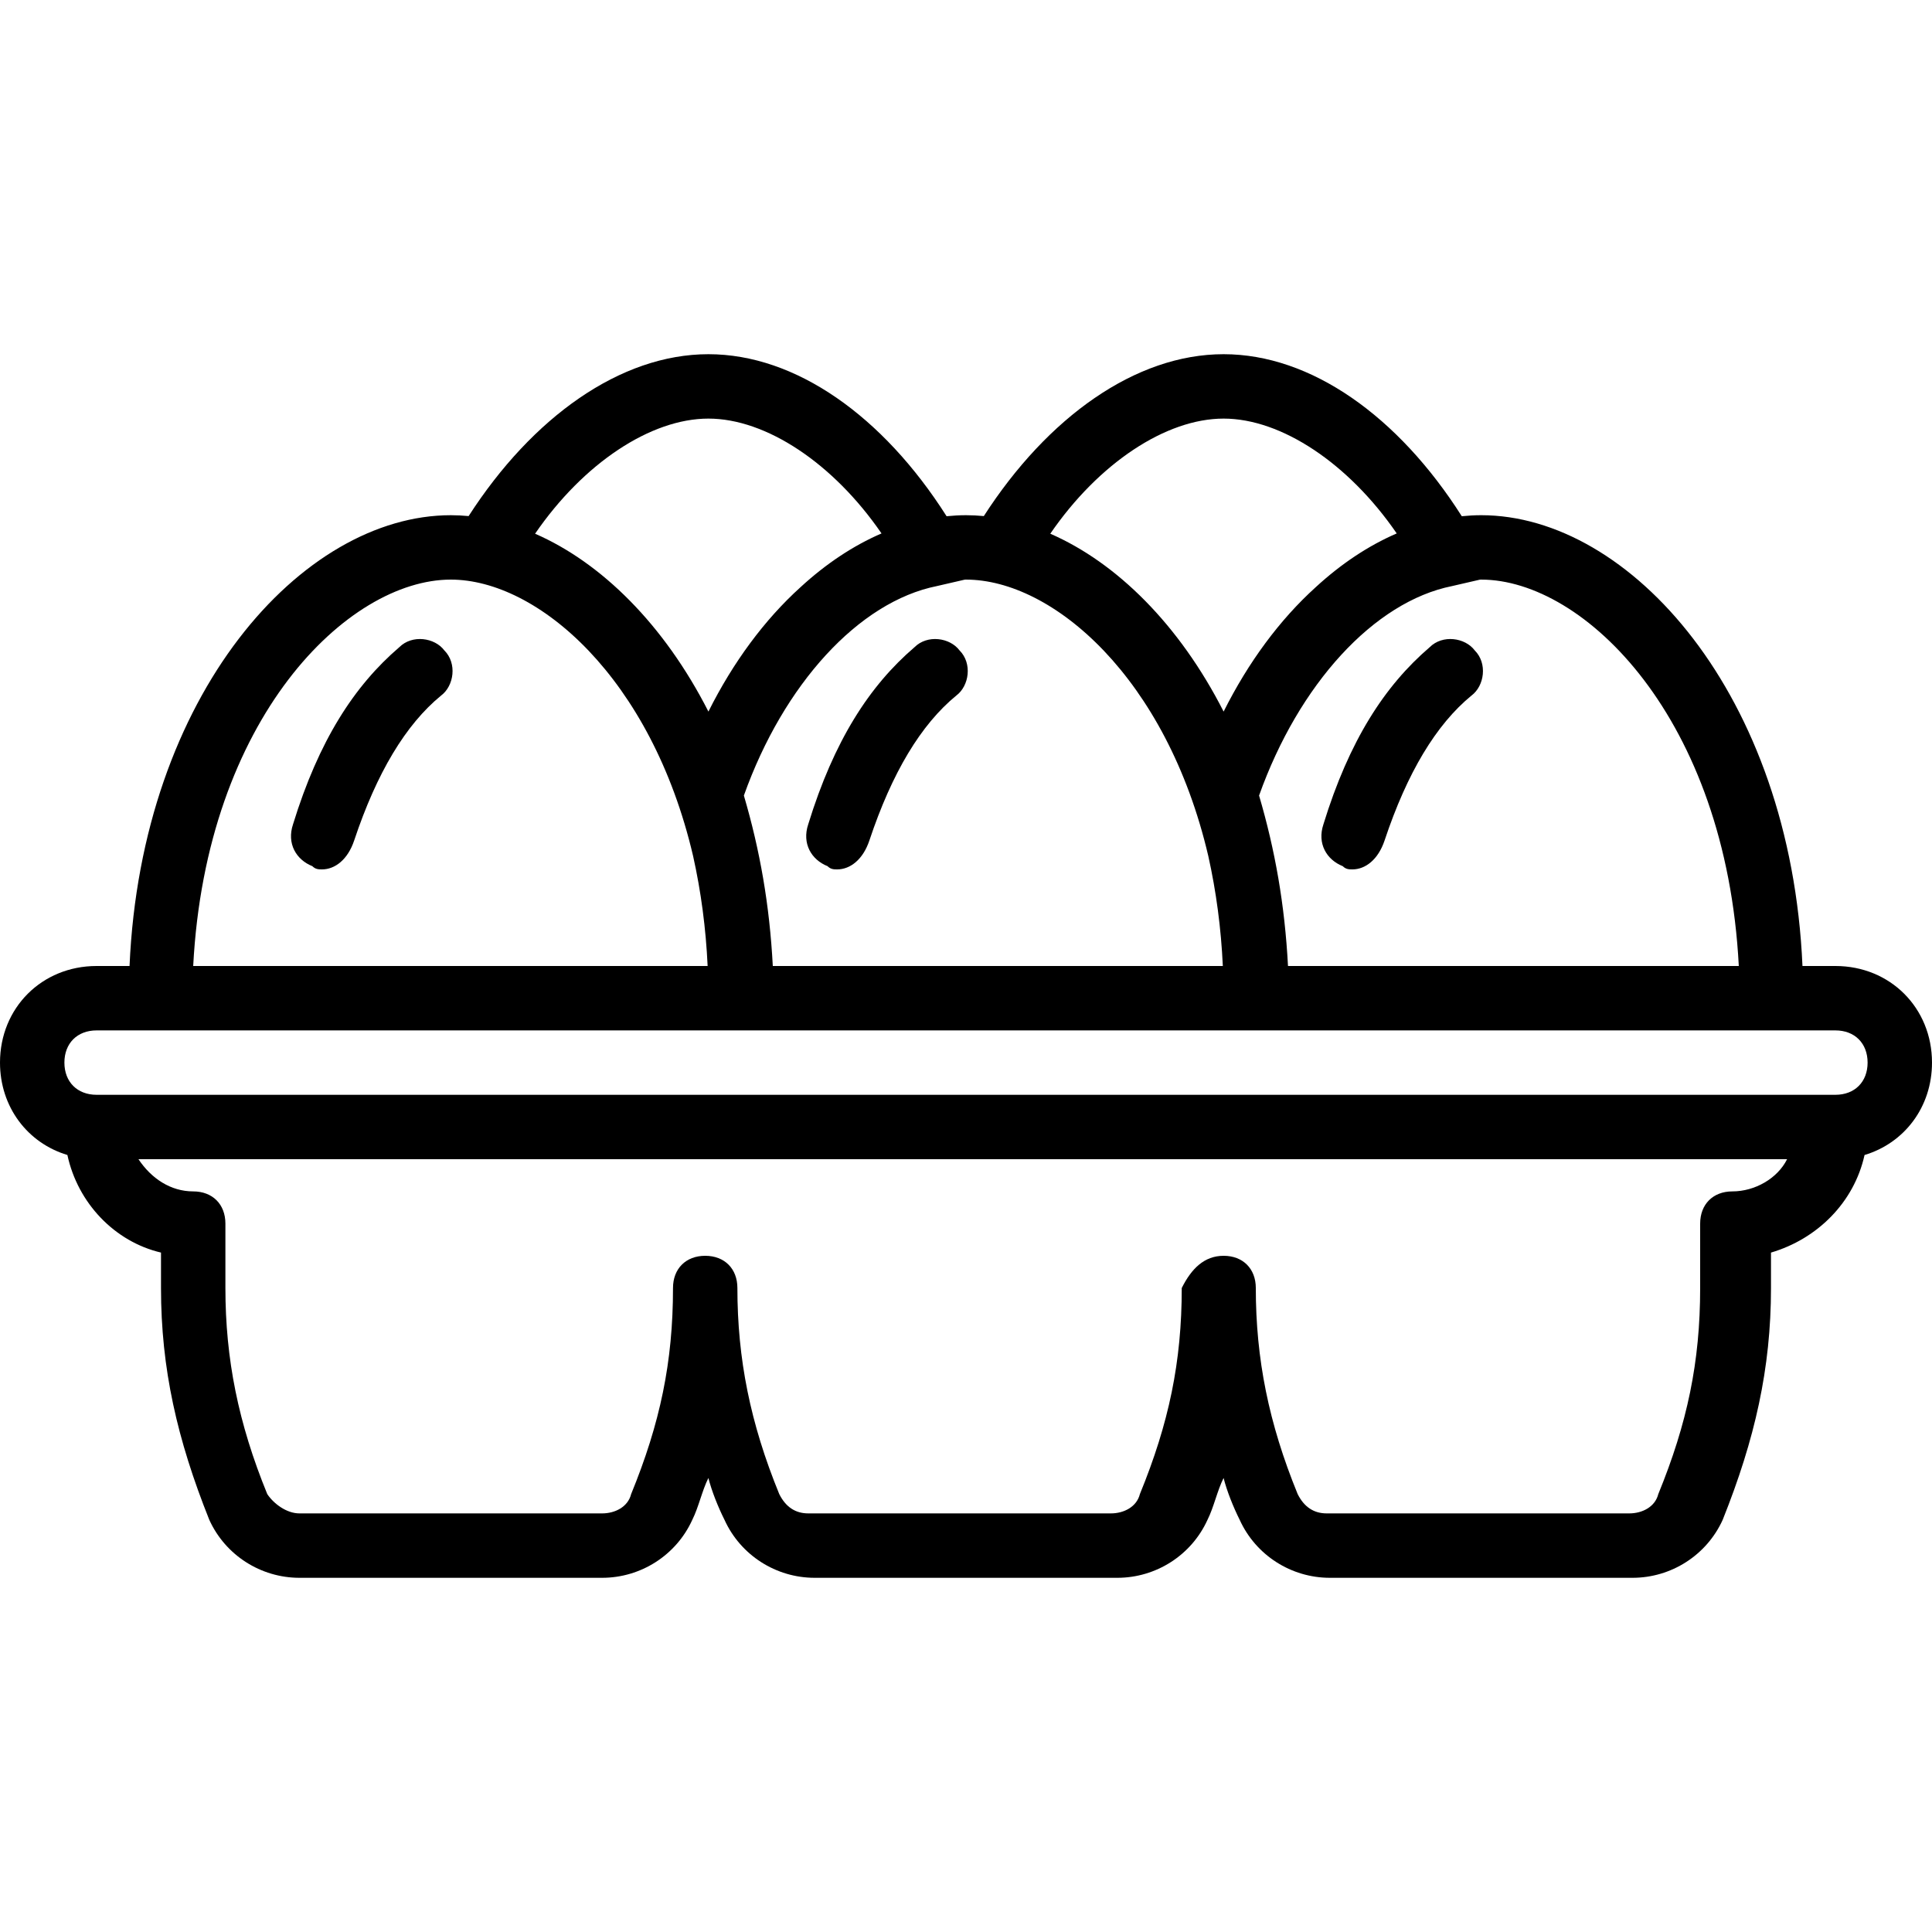 <?xml version="1.0" encoding="iso-8859-1"?>
<!-- Uploaded to: SVG Repo, www.svgrepo.com, Generator: SVG Repo Mixer Tools -->
<svg fill="#000000" height="800px" width="800px" version="1.1" id="Layer_1" xmlns="http://www.w3.org/2000/svg" xmlns:xlink="http://www.w3.org/1999/xlink" 
	 viewBox="0 0 512 512" xml:space="preserve">
<g transform="translate(1 1)">
	<g>
		<g>
			<path d="M511,280.6c0-14.507-11.093-25.6-25.6-25.6h-8.726c-3.141-72.033-45.718-119.467-85.141-119.467
				c-1.719,0-3.435,0.102-5.146,0.271c-16.859-26.533-39.989-42.938-63.12-42.938c-23.327,0-46.651,16.685-63.545,42.9
				c-1.577-0.149-3.152-0.233-4.721-0.233c-1.719,0-3.435,0.102-5.146,0.271c-16.859-26.533-39.989-42.938-63.12-42.938
				c-23.327,0-46.651,16.685-63.545,42.9c-1.577-0.149-3.152-0.233-4.721-0.233c-39.423,0-82,47.433-85.141,119.467H24.6
				C10.093,255-1,266.093-1,280.6c0,11.789,7.327,21.324,17.858,24.483c2.776,12.831,12.58,22.987,24.809,25.864v9.387
				c0,21.333,4.267,40.107,12.8,61.44c4.267,9.387,13.653,15.36,23.893,15.36h80.213c10.24,0,19.627-5.973,23.893-15.36
				c1.707-3.413,2.56-7.68,4.267-11.093c0.853,3.413,2.56,7.68,4.267,11.093c4.267,9.387,13.653,15.36,23.893,15.36h80.213
				c10.24,0,19.627-5.973,23.893-15.36c1.707-3.413,2.56-7.68,4.267-11.093c0.853,3.413,2.56,7.68,4.267,11.093
				c4.267,9.387,13.653,15.36,23.893,15.36h80.213c10.24,0,19.627-5.973,23.893-15.36c8.533-21.333,12.8-40.107,12.8-61.44v-9.387
				c12.211-3.591,22.002-13.23,24.795-25.86C503.667,301.932,511,292.394,511,280.6z M459.8,255H340.333
				c-0.852-16.193-3.408-30.684-7.665-45.173c10.499-29.46,30.437-51.37,51.185-55.52l7.354-1.697
				c0.108-0.001,0.219-0.01,0.326-0.01C418.84,152.6,456.387,189.293,459.8,255z M196.135,209.827
				c10.499-29.46,30.437-51.37,51.185-55.52l7.354-1.697c0.108-0.001,0.219-0.01,0.326-0.01c22.958,0,53.149,25.945,64.212,73.257
				c2.104,9.441,3.387,19.156,3.851,29.143H203.8C202.948,238.807,200.392,224.316,196.135,209.827z M323.267,109.933
				c15.28,0,33.092,11.825,45.878,30.43c-7.532,3.254-14.765,8.078-21.456,14.238c-9.562,8.642-17.882,19.909-24.416,32.974
				c-11.742-23.056-28.345-39.459-45.937-47.136C290.125,121.791,307.965,109.933,323.267,109.933z M186.733,109.933
				c15.28,0,33.092,11.825,45.878,30.43c-7.532,3.254-14.765,8.078-21.456,14.238c-9.562,8.642-17.882,19.909-24.416,32.974
				c-11.742-23.056-28.345-39.46-45.937-47.136C153.592,121.791,171.432,109.933,186.733,109.933z M118.467,152.6
				c22.958,0,53.149,25.945,64.212,73.257c2.104,9.441,3.387,19.156,3.851,29.143H50.2C53.613,189.293,91.16,152.6,118.467,152.6z
				 M458.093,314.733c-5.12,0-8.533,3.413-8.533,8.533v17.067c0,19.627-3.413,35.84-11.093,54.613
				c-0.853,3.413-4.267,5.12-7.68,5.12h-80.213c-3.413,0-5.973-1.707-7.68-5.12c-7.68-18.773-11.093-35.84-11.093-54.613
				c0-5.12-3.413-8.533-8.533-8.533s-8.533,3.413-11.093,8.533c0,19.627-3.413,35.84-11.093,54.613
				c-0.853,3.413-4.267,5.12-7.68,5.12h-80.213c-3.413,0-5.973-1.707-7.68-5.12c-7.68-18.773-11.093-35.84-11.093-54.613
				c0-5.12-3.413-8.533-8.533-8.533s-8.533,3.413-8.533,8.533c0,19.627-3.413,35.84-11.093,54.613
				c-0.853,3.413-4.267,5.12-7.68,5.12H78.36c-3.413,0-6.827-2.56-8.533-5.12c-7.68-18.773-11.093-35.84-11.093-54.613v-17.067
				c0-5.12-3.413-8.533-8.533-8.533c-5.973,0-11.093-3.413-14.507-8.533H472.6C470.04,311.32,464.067,314.733,458.093,314.733z
				 M485.4,289.133H24.6c-5.12,0-8.533-3.413-8.533-8.533s3.413-8.533,8.533-8.533h8.533h153.6H203.8h119.467h17.067h136.533h8.533
				c5.12,0,8.533,3.413,8.533,8.533S490.52,289.133,485.4,289.133z"/>
			<path d="M104.813,170.52c-11.947,10.24-21.333,24.747-28.16,46.933c-1.707,5.12,0.853,9.387,5.12,11.093
				c0.853,0.853,1.707,0.853,2.56,0.853c3.413,0,6.827-2.56,8.533-7.68c5.973-17.92,13.653-30.72,23.04-38.4
				c3.413-2.56,4.267-8.533,0.853-11.947C114.2,167.96,108.227,167.107,104.813,170.52z"/>
			<path d="M241.347,170.52c-11.947,10.24-21.333,24.747-28.16,46.933c-1.707,5.12,0.853,9.387,5.12,11.093
				c0.853,0.853,1.707,0.853,2.56,0.853c3.413,0,6.827-2.56,8.533-7.68c5.973-17.92,13.653-30.72,23.04-38.4
				c3.413-2.56,4.267-8.533,0.853-11.947C250.733,167.96,244.76,167.107,241.347,170.52z"/>
			<path d="M377.88,170.52c-11.947,10.24-21.333,24.747-28.16,46.933c-1.707,5.12,0.853,9.387,5.12,11.093
				c0.853,0.853,1.707,0.853,2.56,0.853c3.413,0,6.827-2.56,8.533-7.68c5.973-17.92,13.653-30.72,23.04-38.4
				c3.413-2.56,4.267-8.533,0.853-11.947C387.267,167.96,381.293,167.107,377.88,170.52z"/>
		</g>
	</g>
</g>
</svg>